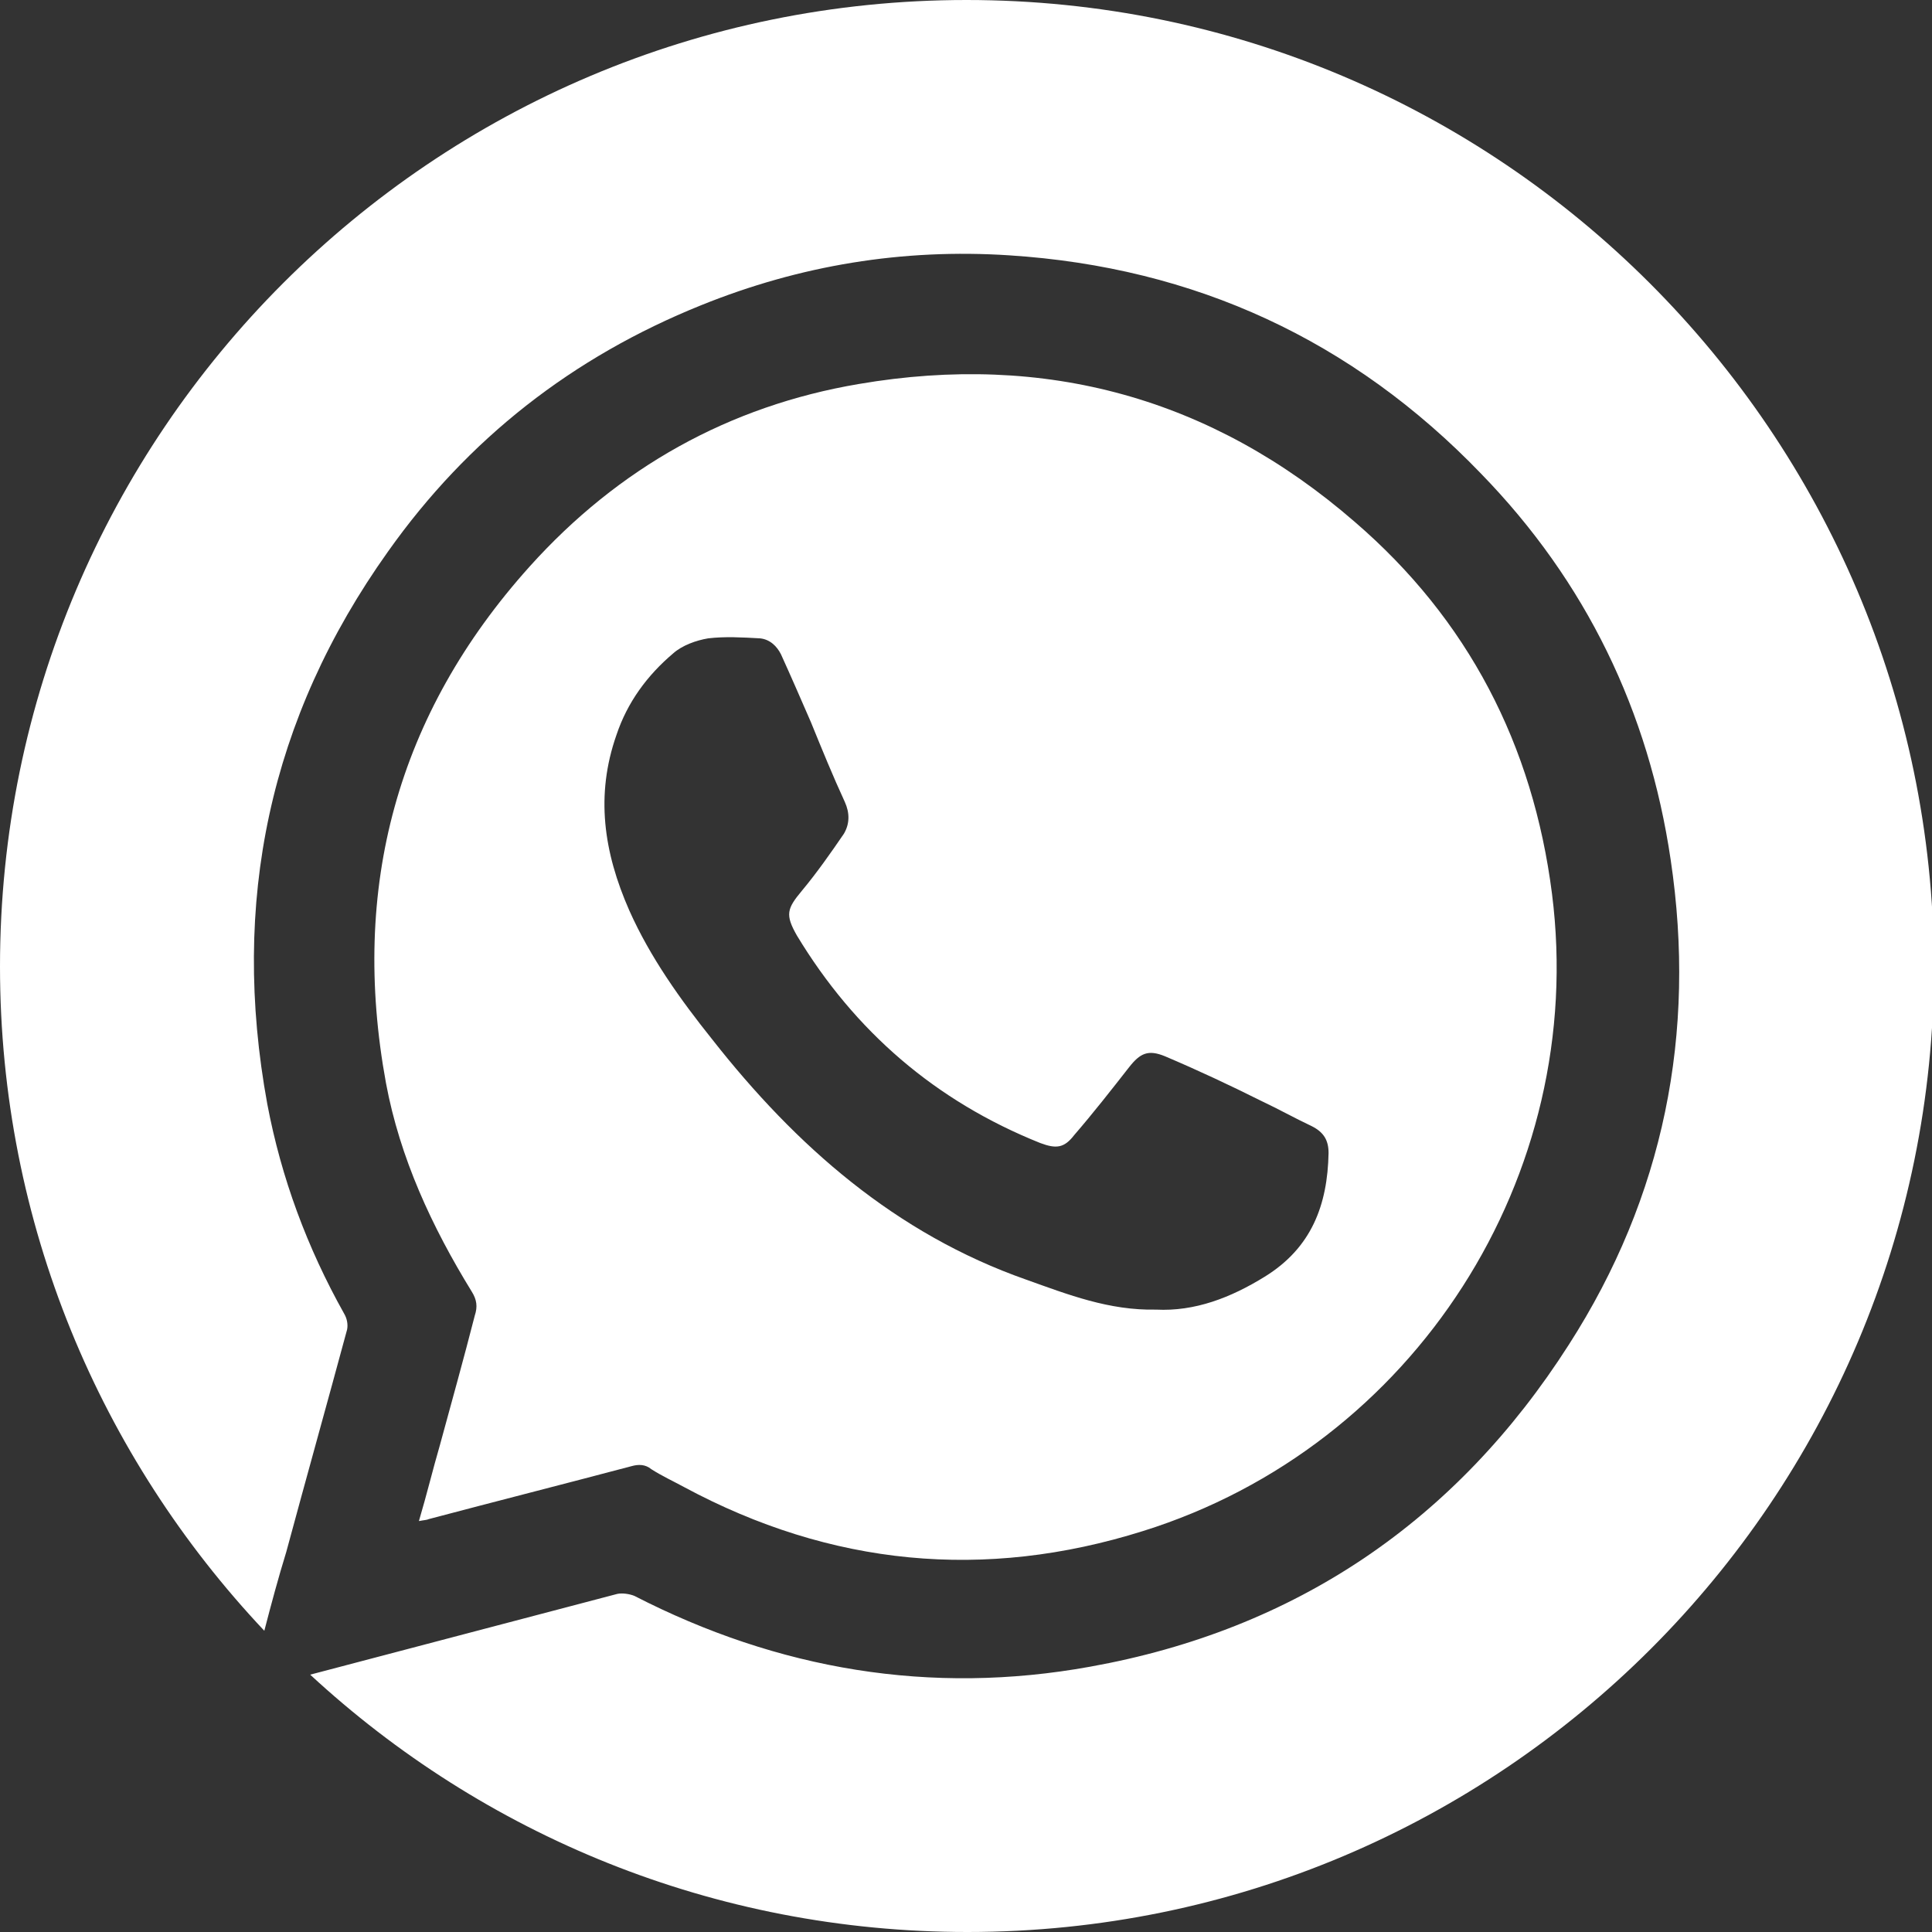 <?xml version="1.0" encoding="UTF-8"?> <svg xmlns="http://www.w3.org/2000/svg" xmlns:xlink="http://www.w3.org/1999/xlink" version="1.1" id="Слой_1" x="0px" y="0px" viewBox="0 0 193.7 193.7" style="enable-background:new 0 0 193.7 193.7;" xml:space="preserve"><rect x="0" y="0" width="193.7" height="193.7" fill="#333333" stroke="none"/> <style type="text/css"> .st0{fill:#FFFFFF;} </style> <g> <path class="st0" d="M96.9,0C43.4,0,0,43.4,0,96.9c0,25.8,10.1,49.2,26.5,66.6c0.7-2.7,1.4-5.3,2.2-7.9c2-7.4,4.1-14.9,6.1-22.3 c0.1-0.5,0-1.1-0.3-1.6c-3.7-6.6-6.3-13.6-7.7-21C23.1,90.5,27,72,38.9,55.3c8-11.3,18.5-19.5,31.4-24.7c9.9-4,20.2-5.7,30.9-5 c18.6,1.2,34.4,8.5,47.3,21.9c10.5,10.8,16.8,23.8,19,38.7c2.6,17.4-0.7,33.8-10.2,48.6c-11.3,17.7-27.4,28.6-48,32.3 c-16,2.9-31.3,0.3-45.7-7.1c-0.5-0.2-1.2-0.3-1.7-0.2c-10.3,2.7-20.5,5.4-30.8,8.1c17.3,16,40.4,25.8,65.9,25.8 c53.5,0,96.9-43.4,96.9-96.9C193.7,43.4,150.4,0,96.9,0z"></path> <path class="st0" d="M44.1,144.9c-0.7,2.4-1.3,4.9-2.1,7.6c0.5-0.1,0.8-0.1,1-0.2c6.8-1.8,13.5-3.5,20.3-5.3c0.7-0.2,1.4-0.2,2,0.3 c1.1,0.7,2.2,1.2,3.3,1.8c14.7,7.9,30.1,9.4,46,4.4c27.2-8.5,44.6-35.6,41-63.9c-1.9-14.9-8.4-27.5-19.8-37.3 c-14.3-12.4-31-17-49.7-13.8C73.1,40.7,62,46.9,53.1,56.8c-13.3,14.8-18,32.2-14.4,51.8c1.4,7.5,4.6,14.4,8.6,20.9 c0.5,0.8,0.6,1.5,0.3,2.4C46.5,136.2,45.3,140.5,44.1,144.9z M61.8,73.7c1.1-3.3,3.1-6,5.7-8.2c0.9-0.8,2.3-1.3,3.5-1.5 c1.7-0.2,3.4-0.1,5.2,0c1,0.1,1.7,0.8,2.1,1.6c1,2.2,2,4.5,3,6.8c1.1,2.7,2.2,5.4,3.4,8c0.5,1.1,0.5,2.2-0.1,3.2 c-1.3,1.9-2.7,3.9-4.2,5.7c-1.5,1.8-1.7,2.4-0.5,4.5c5.8,9.6,13.9,16.6,24.4,20.8c1.6,0.6,2.4,0.5,3.4-0.8c1.9-2.2,3.7-4.5,5.5-6.8 c1.1-1.4,1.9-1.8,3.6-1.1c3.3,1.4,6.5,2.9,9.7,4.5c1.7,0.8,3.3,1.7,5,2.5c1.2,0.6,1.7,1.4,1.7,2.7c-0.1,5.2-1.7,9.5-6.4,12.4 c-3.4,2.1-7,3.5-10.9,3.3c-4.7,0.1-8.8-1.5-13-3c-13.1-4.6-23.1-13.4-31.5-24.1c-3.2-4-6.2-8.2-8.3-12.9 C60.5,85.4,59.7,79.7,61.8,73.7z"></path> </g> </svg> 